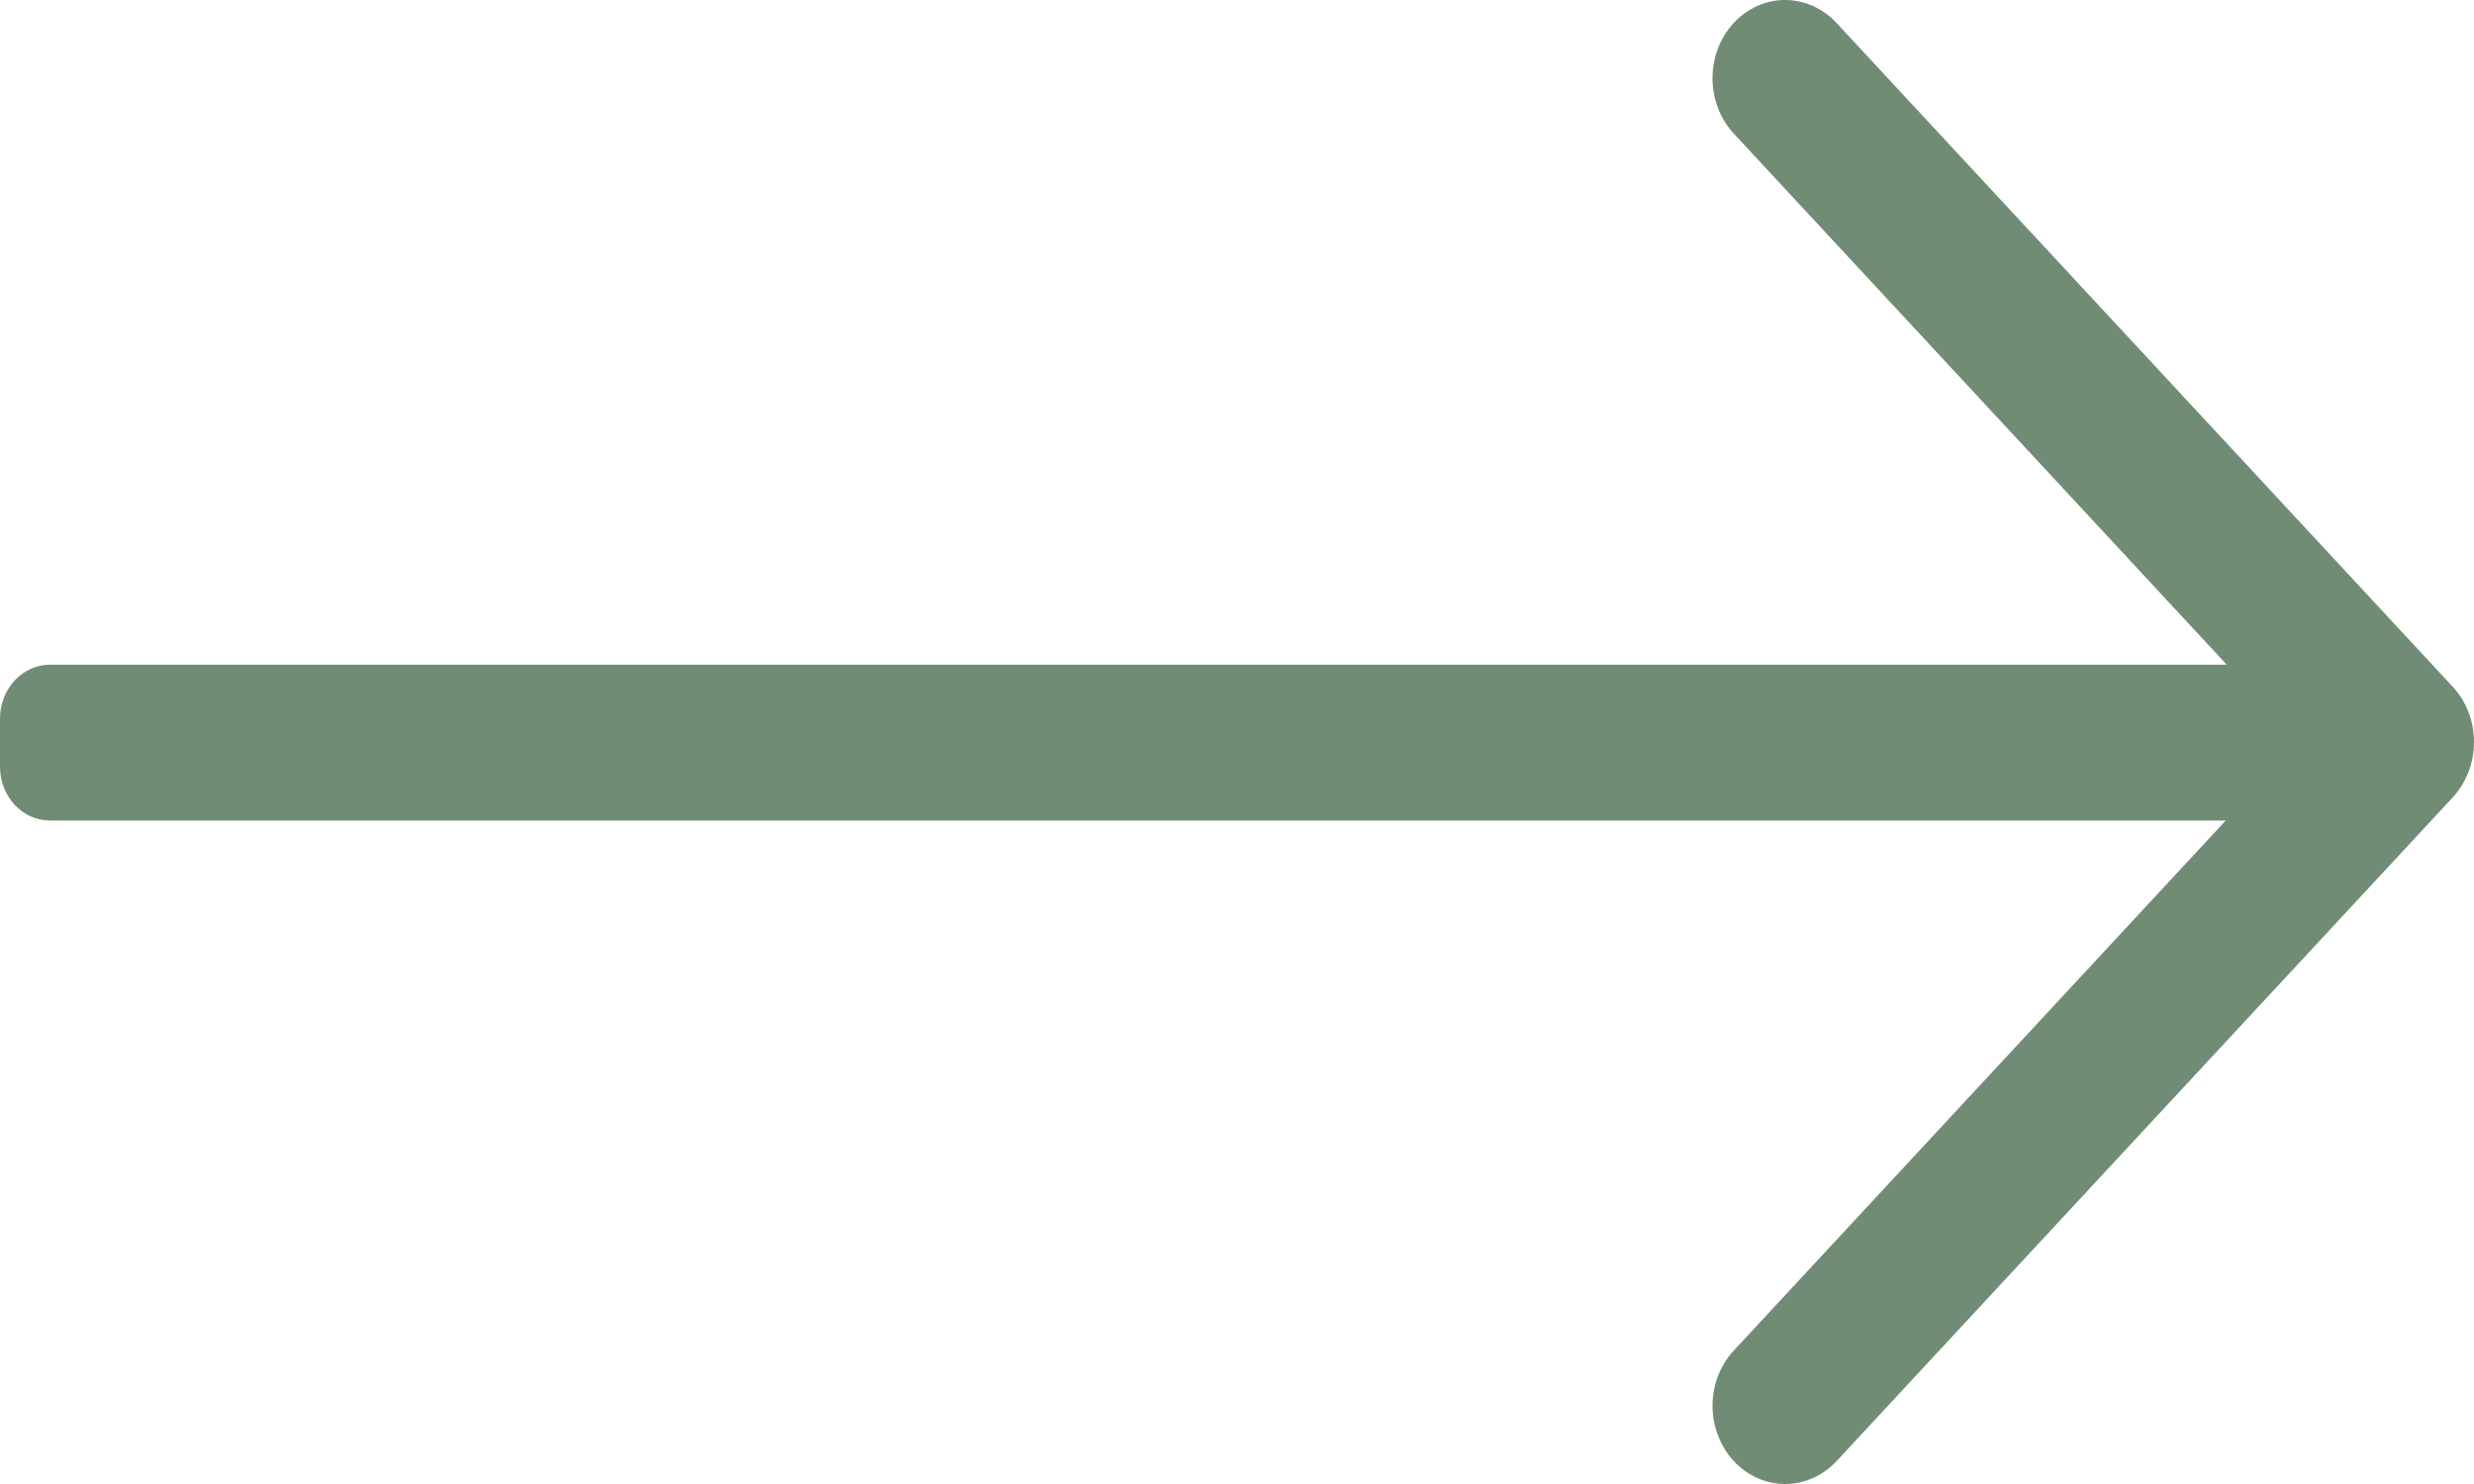 <svg width="20" height="12" viewBox="0 0 20 12" fill="none" xmlns="http://www.w3.org/2000/svg"><path d="M19.828 5.553C19.938 5.671 20 5.832 20 6C20 6.168 19.938 6.329 19.828 6.448L14.845 11.817C14.735 11.934 14.586 12 14.43 12C14.275 12 14.126 11.933 14.016 11.815C13.907 11.696 13.845 11.536 13.844 11.369C13.844 11.201 13.905 11.041 14.015 10.922L18.997 5.553C19.108 5.434 19.257 5.367 19.413 5.367C19.568 5.367 19.718 5.434 19.828 5.553V5.553ZM14.845 0.184L19.828 5.553C19.938 5.671 20 5.832 20 6C20 6.168 19.938 6.329 19.828 6.447C19.774 6.506 19.709 6.553 19.638 6.585C19.566 6.616 19.49 6.633 19.413 6.633C19.257 6.633 19.108 6.566 18.997 6.448L14.015 1.079C13.905 0.96 13.844 0.799 13.844 0.632C13.844 0.464 13.906 0.304 14.016 0.185C14.126 0.067 14.275 0 14.43 1.48789e-06C14.585 -0 14.735 0.066 14.845 0.184V0.184ZM0.404 5.375H19.291C19.344 5.375 19.397 5.387 19.446 5.409C19.495 5.431 19.539 5.463 19.577 5.503C19.614 5.543 19.644 5.591 19.665 5.644C19.685 5.697 19.695 5.754 19.695 5.811V6.2C19.695 6.257 19.685 6.313 19.665 6.366C19.644 6.419 19.614 6.467 19.577 6.508C19.539 6.548 19.495 6.58 19.446 6.602C19.397 6.624 19.344 6.635 19.291 6.635H0.404C0.297 6.635 0.194 6.589 0.118 6.508C0.043 6.426 0 6.315 0 6.2V5.811C0 5.696 0.043 5.585 0.118 5.503C0.194 5.421 0.297 5.375 0.404 5.375V5.375Z" fill="#708C75"></path></svg>